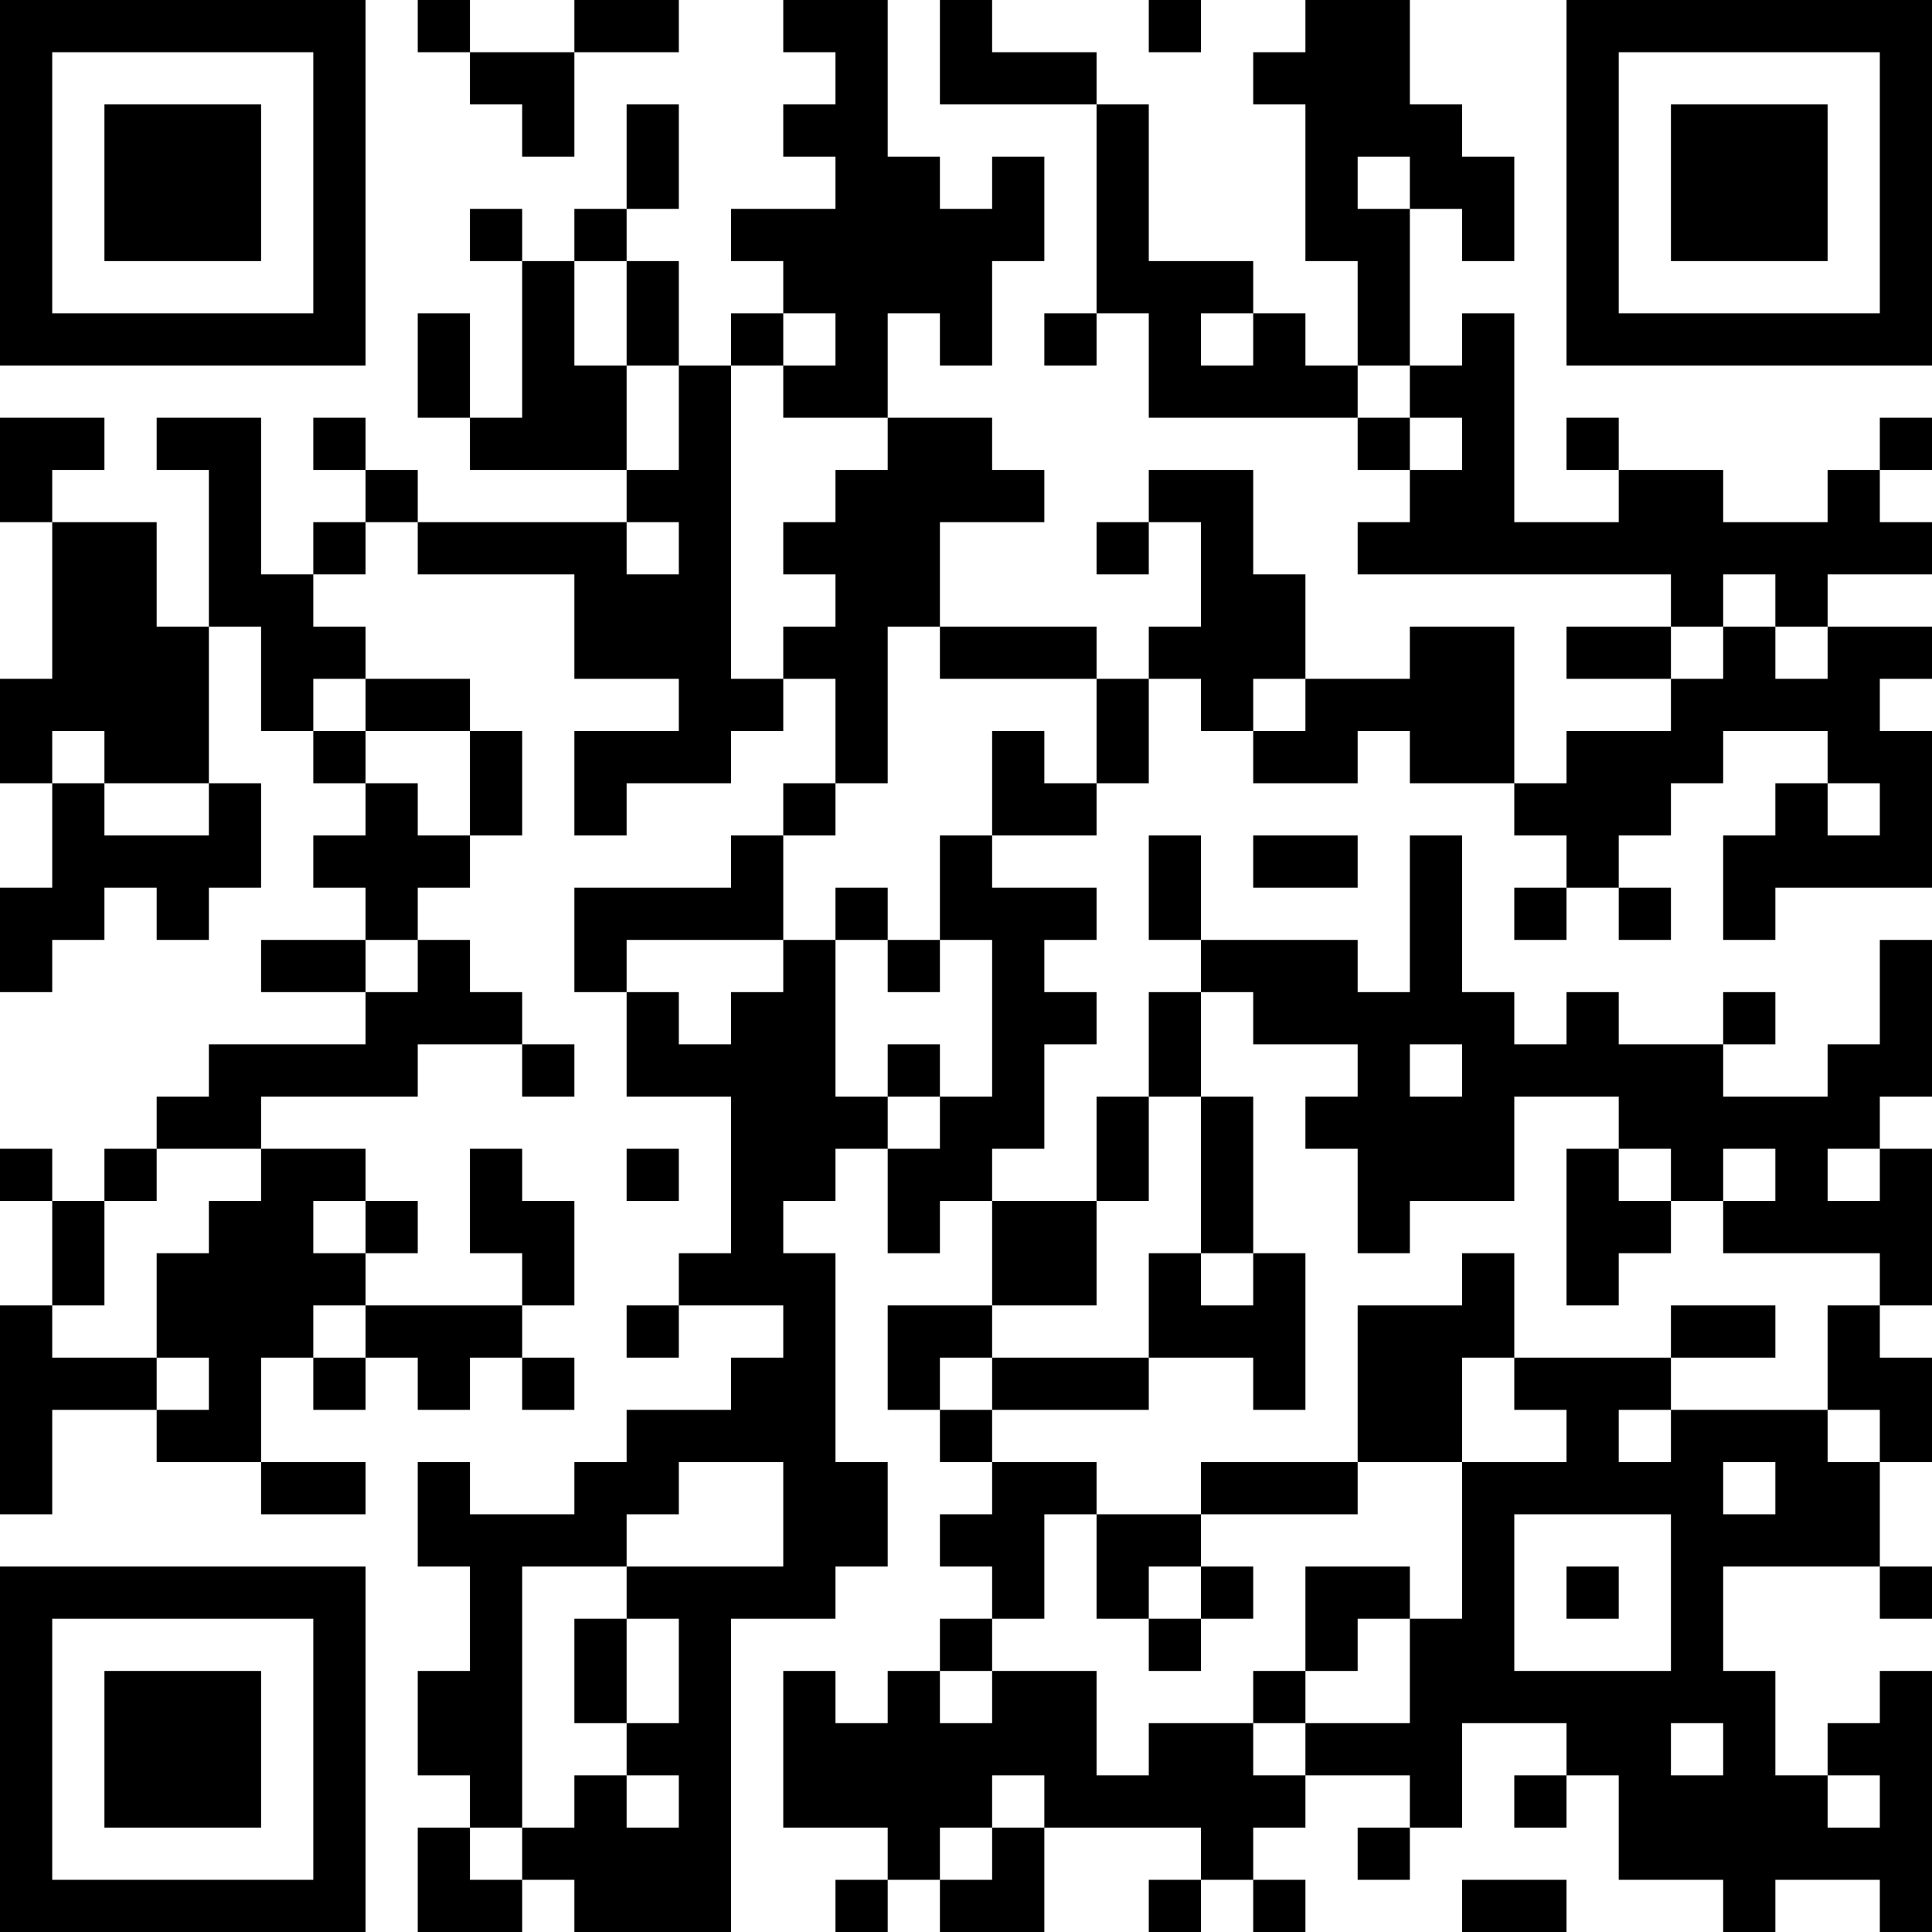 <?xml version="1.0" encoding="UTF-8"?>
<svg xmlns="http://www.w3.org/2000/svg" version="1.1" width="400" height="400" viewBox="0 0 400 400"><rect x="0" y="0" width="400" height="400" fill="#ffffff"/><g transform="scale(10.811)"><g transform="translate(0,0)"><path fill-rule="evenodd" d="M8 0L8 1L9 1L9 2L10 2L10 3L11 3L11 1L13 1L13 0L11 0L11 1L9 1L9 0ZM15 0L15 1L16 1L16 2L15 2L15 3L16 3L16 4L14 4L14 5L15 5L15 6L14 6L14 7L13 7L13 5L12 5L12 4L13 4L13 2L12 2L12 4L11 4L11 5L10 5L10 4L9 4L9 5L10 5L10 8L9 8L9 6L8 6L8 8L9 8L9 9L12 9L12 10L8 10L8 9L7 9L7 8L6 8L6 9L7 9L7 10L6 10L6 11L5 11L5 8L3 8L3 9L4 9L4 12L3 12L3 10L1 10L1 9L2 9L2 8L0 8L0 10L1 10L1 13L0 13L0 15L1 15L1 17L0 17L0 19L1 19L1 18L2 18L2 17L3 17L3 18L4 18L4 17L5 17L5 15L4 15L4 12L5 12L5 14L6 14L6 15L7 15L7 16L6 16L6 17L7 17L7 18L5 18L5 19L7 19L7 20L4 20L4 21L3 21L3 22L2 22L2 23L1 23L1 22L0 22L0 23L1 23L1 25L0 25L0 29L1 29L1 27L3 27L3 28L5 28L5 29L7 29L7 28L5 28L5 26L6 26L6 27L7 27L7 26L8 26L8 27L9 27L9 26L10 26L10 27L11 27L11 26L10 26L10 25L11 25L11 23L10 23L10 22L9 22L9 24L10 24L10 25L7 25L7 24L8 24L8 23L7 23L7 22L5 22L5 21L8 21L8 20L10 20L10 21L11 21L11 20L10 20L10 19L9 19L9 18L8 18L8 17L9 17L9 16L10 16L10 14L9 14L9 13L7 13L7 12L6 12L6 11L7 11L7 10L8 10L8 11L11 11L11 13L13 13L13 14L11 14L11 16L12 16L12 15L14 15L14 14L15 14L15 13L16 13L16 15L15 15L15 16L14 16L14 17L11 17L11 19L12 19L12 21L14 21L14 24L13 24L13 25L12 25L12 26L13 26L13 25L15 25L15 26L14 26L14 27L12 27L12 28L11 28L11 29L9 29L9 28L8 28L8 30L9 30L9 32L8 32L8 34L9 34L9 35L8 35L8 37L10 37L10 36L11 36L11 37L14 37L14 31L16 31L16 30L17 30L17 28L16 28L16 24L15 24L15 23L16 23L16 22L17 22L17 24L18 24L18 23L19 23L19 25L17 25L17 27L18 27L18 28L19 28L19 29L18 29L18 30L19 30L19 31L18 31L18 32L17 32L17 33L16 33L16 32L15 32L15 35L17 35L17 36L16 36L16 37L17 37L17 36L18 36L18 37L20 37L20 35L23 35L23 36L22 36L22 37L23 37L23 36L24 36L24 37L25 37L25 36L24 36L24 35L25 35L25 34L27 34L27 35L26 35L26 36L27 36L27 35L28 35L28 33L30 33L30 34L29 34L29 35L30 35L30 34L31 34L31 36L33 36L33 37L34 37L34 36L36 36L36 37L37 37L37 32L36 32L36 33L35 33L35 34L34 34L34 32L33 32L33 30L36 30L36 31L37 31L37 30L36 30L36 28L37 28L37 26L36 26L36 25L37 25L37 22L36 22L36 21L37 21L37 18L36 18L36 20L35 20L35 21L33 21L33 20L34 20L34 19L33 19L33 20L31 20L31 19L30 19L30 20L29 20L29 19L28 19L28 16L27 16L27 19L26 19L26 18L23 18L23 16L22 16L22 18L23 18L23 19L22 19L22 21L21 21L21 23L19 23L19 22L20 22L20 20L21 20L21 19L20 19L20 18L21 18L21 17L19 17L19 16L21 16L21 15L22 15L22 13L23 13L23 14L24 14L24 15L26 15L26 14L27 14L27 15L29 15L29 16L30 16L30 17L29 17L29 18L30 18L30 17L31 17L31 18L32 18L32 17L31 17L31 16L32 16L32 15L33 15L33 14L35 14L35 15L34 15L34 16L33 16L33 18L34 18L34 17L37 17L37 14L36 14L36 13L37 13L37 12L35 12L35 11L37 11L37 10L36 10L36 9L37 9L37 8L36 8L36 9L35 9L35 10L33 10L33 9L31 9L31 8L30 8L30 9L31 9L31 10L29 10L29 6L28 6L28 7L27 7L27 4L28 4L28 5L29 5L29 3L28 3L28 2L27 2L27 0L25 0L25 1L24 1L24 2L25 2L25 5L26 5L26 7L25 7L25 6L24 6L24 5L22 5L22 2L21 2L21 1L19 1L19 0L18 0L18 2L21 2L21 6L20 6L20 7L21 7L21 6L22 6L22 8L26 8L26 9L27 9L27 10L26 10L26 11L32 11L32 12L30 12L30 13L32 13L32 14L30 14L30 15L29 15L29 12L27 12L27 13L25 13L25 11L24 11L24 9L22 9L22 10L21 10L21 11L22 11L22 10L23 10L23 12L22 12L22 13L21 13L21 12L18 12L18 10L20 10L20 9L19 9L19 8L17 8L17 6L18 6L18 7L19 7L19 5L20 5L20 3L19 3L19 4L18 4L18 3L17 3L17 0ZM22 0L22 1L23 1L23 0ZM26 3L26 4L27 4L27 3ZM11 5L11 7L12 7L12 9L13 9L13 7L12 7L12 5ZM15 6L15 7L14 7L14 13L15 13L15 12L16 12L16 11L15 11L15 10L16 10L16 9L17 9L17 8L15 8L15 7L16 7L16 6ZM23 6L23 7L24 7L24 6ZM26 7L26 8L27 8L27 9L28 9L28 8L27 8L27 7ZM12 10L12 11L13 11L13 10ZM33 11L33 12L32 12L32 13L33 13L33 12L34 12L34 13L35 13L35 12L34 12L34 11ZM17 12L17 15L16 15L16 16L15 16L15 18L12 18L12 19L13 19L13 20L14 20L14 19L15 19L15 18L16 18L16 21L17 21L17 22L18 22L18 21L19 21L19 18L18 18L18 16L19 16L19 14L20 14L20 15L21 15L21 13L18 13L18 12ZM6 13L6 14L7 14L7 15L8 15L8 16L9 16L9 14L7 14L7 13ZM24 13L24 14L25 14L25 13ZM1 14L1 15L2 15L2 16L4 16L4 15L2 15L2 14ZM35 15L35 16L36 16L36 15ZM24 16L24 17L26 17L26 16ZM16 17L16 18L17 18L17 19L18 19L18 18L17 18L17 17ZM7 18L7 19L8 19L8 18ZM23 19L23 21L22 21L22 23L21 23L21 25L19 25L19 26L18 26L18 27L19 27L19 28L21 28L21 29L20 29L20 31L19 31L19 32L18 32L18 33L19 33L19 32L21 32L21 34L22 34L22 33L24 33L24 34L25 34L25 33L27 33L27 31L28 31L28 28L30 28L30 27L29 27L29 26L32 26L32 27L31 27L31 28L32 28L32 27L35 27L35 28L36 28L36 27L35 27L35 25L36 25L36 24L33 24L33 23L34 23L34 22L33 22L33 23L32 23L32 22L31 22L31 21L29 21L29 23L27 23L27 24L26 24L26 22L25 22L25 21L26 21L26 20L24 20L24 19ZM17 20L17 21L18 21L18 20ZM27 20L27 21L28 21L28 20ZM23 21L23 24L22 24L22 26L19 26L19 27L22 27L22 26L24 26L24 27L25 27L25 24L24 24L24 21ZM3 22L3 23L2 23L2 25L1 25L1 26L3 26L3 27L4 27L4 26L3 26L3 24L4 24L4 23L5 23L5 22ZM12 22L12 23L13 23L13 22ZM30 22L30 25L31 25L31 24L32 24L32 23L31 23L31 22ZM35 22L35 23L36 23L36 22ZM6 23L6 24L7 24L7 23ZM23 24L23 25L24 25L24 24ZM28 24L28 25L26 25L26 28L23 28L23 29L21 29L21 31L22 31L22 32L23 32L23 31L24 31L24 30L23 30L23 29L26 29L26 28L28 28L28 26L29 26L29 24ZM6 25L6 26L7 26L7 25ZM32 25L32 26L34 26L34 25ZM13 28L13 29L12 29L12 30L10 30L10 35L9 35L9 36L10 36L10 35L11 35L11 34L12 34L12 35L13 35L13 34L12 34L12 33L13 33L13 31L12 31L12 30L15 30L15 28ZM33 28L33 29L34 29L34 28ZM29 29L29 32L32 32L32 29ZM22 30L22 31L23 31L23 30ZM25 30L25 32L24 32L24 33L25 33L25 32L26 32L26 31L27 31L27 30ZM30 30L30 31L31 31L31 30ZM11 31L11 33L12 33L12 31ZM32 33L32 34L33 34L33 33ZM19 34L19 35L18 35L18 36L19 36L19 35L20 35L20 34ZM35 34L35 35L36 35L36 34ZM28 36L28 37L30 37L30 36ZM0 0L0 7L7 7L7 0ZM1 1L1 6L6 6L6 1ZM2 2L2 5L5 5L5 2ZM30 0L30 7L37 7L37 0ZM31 1L31 6L36 6L36 1ZM32 2L32 5L35 5L35 2ZM0 30L0 37L7 37L7 30ZM1 31L1 36L6 36L6 31ZM2 32L2 35L5 35L5 32Z" fill="#000000"/></g></g></svg>
